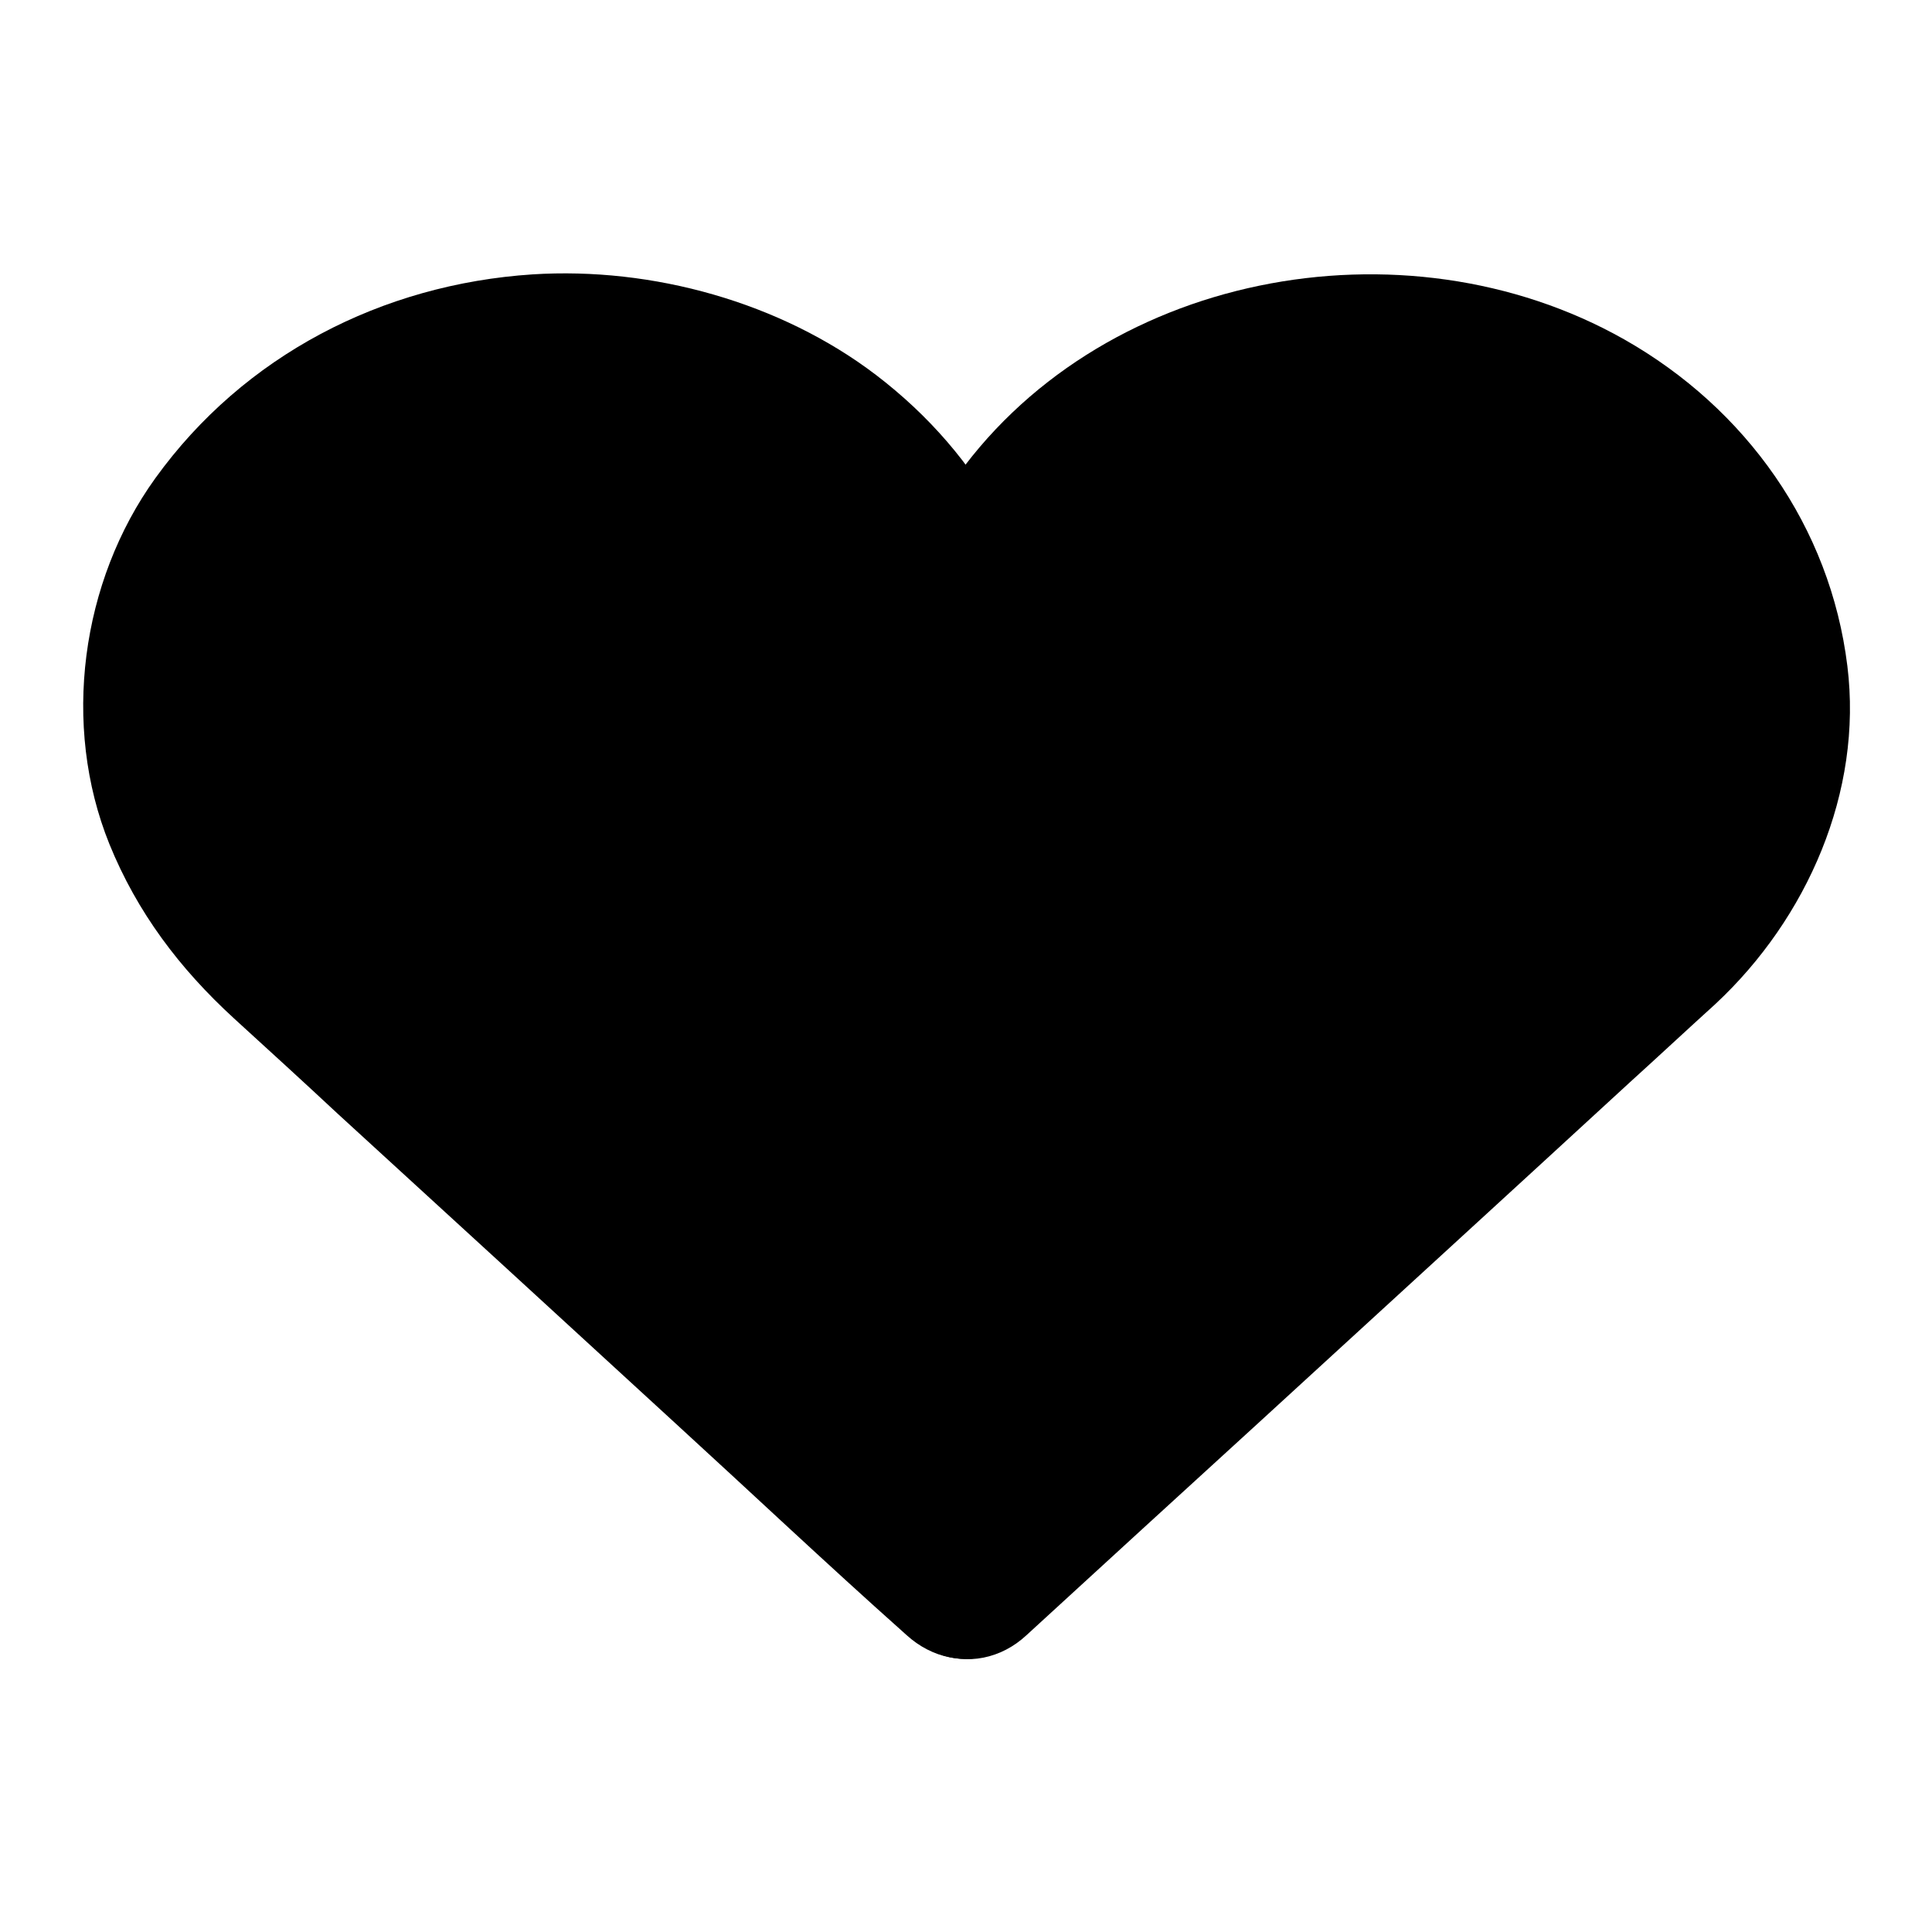 <?xml version="1.0" encoding="UTF-8"?>
<!-- Uploaded to: ICON Repo, www.iconrepo.com, Generator: ICON Repo Mixer Tools -->
<svg fill="#000000" width="800px" height="800px" version="1.1" viewBox="144 144 512 512" xmlns="http://www.w3.org/2000/svg">
 <g>
  <path d="m582.88 394.36-182.88 167.37v-230.85c0-56.023 52.801-92.398 107.01-92.398 28.012 0 56.527 9.672 78.594 31.438 36.176 35.871 35.066 89.879-2.719 124.44z"/>
  <path d="m567.57 378.84c-20.555 18.844-41.109 37.684-61.766 56.527-32.746 30.027-65.598 60.055-98.344 90.184-7.559 6.852-15.012 13.805-22.57 20.656 12.496 5.141 24.988 10.379 37.586 15.516v-61.969-113.16-41.516-11.387c0-4.231 0.707-8.566 0.504-12.695 0-0.102-0.805 4.836-0.301 2.418 0.102-0.707 0.203-1.309 0.301-2.016 0.301-1.812 0.707-3.527 1.109-5.238 0.805-3.223 1.812-6.348 3.023-9.473 1.715-4.637-1.613 3.125 0.102-0.203 0.707-1.309 1.309-2.719 2.016-4.031 1.512-2.82 3.223-5.644 5.039-8.262 0.504-0.707 3.629-4.938 1.41-1.914-2.117 2.82 0.906-1.008 1.613-1.812 2.117-2.418 4.434-4.734 6.852-6.953 1.109-1.008 2.215-2.016 3.426-3.023 0.504-0.402 1.715-1.211 2.016-1.715 0 0-3.727 2.719-1.812 1.41 2.719-1.812 5.34-3.828 8.262-5.543 2.621-1.613 5.441-3.125 8.16-4.535 1.41-0.707 2.82-1.41 4.231-2.016 0.805-0.301 3.629-1.613 0.504-0.203-3.426 1.512 0.707-0.203 1.109-0.402 6.144-2.316 12.594-4.133 19.043-5.441 1.613-0.301 3.125-0.605 4.734-0.805 3.93-0.707-5.238 0.605 0.301 0 3.426-0.402 6.953-0.605 10.379-0.707 3.527-0.102 7.055 0 10.578 0.203 1.812 0.102 3.629 0.301 5.441 0.504 2.519 0.203-1.914-0.301-1.914-0.301 1.109 0.402 2.621 0.402 3.828 0.605 3.629 0.605 7.254 1.512 10.781 2.418 1.812 0.504 3.527 1.008 5.34 1.613 0.906 0.301 5.141 2.621 5.945 2.215-1.008 0.402-3.727-1.715-0.805-0.301 1.008 0.504 1.914 0.906 2.922 1.41 1.41 0.707 2.922 1.41 4.332 2.215 3.828 2.117 7.457 4.434 11.082 6.953 0.402 0.301 2.719 1.914 0.402 0.301-2.418-1.715 0.504 0.402 1.008 0.906 1.512 1.309 3.023 2.519 4.434 3.93 2.922 2.719 5.644 5.543 8.16 8.465 0.402 0.504 0.906 1.41 1.41 1.715-2.316-1.512-2.117-2.82-0.707-0.906 1.008 1.41 2.016 2.82 2.922 4.231 1.914 3.023 3.727 6.144 5.238 9.27 0.402 0.805 0.707 1.914 1.211 2.519 0 0-1.715-4.332-0.906-2.016 0.504 1.512 1.109 3.023 1.715 4.535 1.109 3.223 1.914 6.551 2.621 9.977 0.203 0.906 0.301 1.812 0.504 2.719 0.504 2.418-0.301-2.621-0.301-2.519 0 1.613 0.301 3.125 0.402 4.734 0.203 3.324 0.203 6.75 0 10.176-0.102 1.812-1.41 7.356 0.102 0.906-0.301 1.309-0.402 2.719-0.707 4.031-0.707 3.629-1.715 7.152-2.82 10.578-0.301 0.805-2.316 5.945-0.906 2.519 1.41-3.125-0.805 1.512-1.211 2.519-1.613 3.223-3.426 6.246-5.34 9.27-0.605 1.008-1.914 3.828-2.922 4.133 0.203-0.102 3.426-4.133 0.707-1.008-0.504 0.605-0.906 1.109-1.41 1.715-2.621 2.731-5.242 5.449-8.062 8.07-8.465 7.859-8.566 23.277 0 31.137 9.07 8.262 22.066 8.363 31.137 0 24.184-22.57 38.996-56.125 34.863-89.477-4.535-36.879-26.801-68.215-59.148-86.555-58.441-33.051-140.06-17.734-178.45 38.594-12.293 18.035-17.531 39.5-17.531 61.062v31.539 115.07c0 26.801-0.605 53.605 0 80.406v1.309c0 8.766 5.543 16.727 13.504 20.051 8.363 3.527 17.434 1.512 23.98-4.535 20.555-18.844 41.109-37.684 61.766-56.527 32.746-30.027 65.598-60.055 98.344-90.184 7.559-6.852 15.012-13.805 22.57-20.656 8.465-7.758 8.465-23.277 0-31.137-9.07-8.461-21.969-8.363-31.035-0.098z"/>
  <path d="m400 330.88v230.84l-182.79-167.36c-37.785-34.66-38.996-88.672-2.82-124.44 21.965-21.766 50.582-31.438 78.695-31.438 54.312 0 106.91 36.375 106.91 92.398z"/>
  <path d="m377.73 330.88v77.789 124.64 28.516c12.496-5.141 24.988-10.379 37.586-15.516-15.516-14.309-31.137-28.516-46.652-42.824-29.02-26.602-57.938-53.102-86.957-79.703-16.426-15.012-32.852-29.824-49.074-44.938-1.309-1.211-2.621-2.519-3.93-3.828-1.41-1.41-2.719-2.922-4.133-4.434-0.504-0.605-1.008-1.109-1.41-1.715-3.223-3.727 1.812 2.719 0.301 0.402-2.016-3.023-4.031-5.945-5.844-9.07-0.805-1.41-1.613-2.922-2.316-4.434-0.402-0.805-0.805-1.715-1.211-2.519-1.211-2.519 1.914 5.238 0.301 0.707-1.109-3.023-2.117-6.047-2.922-9.168-0.402-1.715-0.805-3.527-1.109-5.34-0.102-0.707-0.203-1.309-0.301-2.016-0.504-2.719 0.402 5.141 0.203 1.109-0.203-3.426-0.402-6.75-0.301-10.176 0-1.613 0.102-3.125 0.301-4.734 0.102-0.906 0.301-1.812 0.301-2.719 0 0.906-0.805 4.836-0.203 1.812 0.707-3.324 1.41-6.648 2.418-9.977l1.512-4.535s1.109-2.316 1.008-2.621c0.301 1.008-2.117 4.637-0.203 0.805 1.512-3.223 3.223-6.348 5.238-9.371 0.906-1.41 1.914-2.82 2.82-4.231 0.402-0.605 0.906-1.109 1.309-1.812-2.621 4.434-1.211 1.512-0.203 0.402 2.519-3.023 5.238-5.844 8.16-8.465 1.41-1.309 2.922-2.621 4.434-3.93 0.605-0.504 3.426-2.621 1.008-0.906-2.621 1.914 1.309-0.906 1.812-1.211 3.125-2.215 6.348-4.133 9.672-6.047 1.914-1.008 3.828-2.016 5.742-2.922 0.504-0.301 2.719-1.008 2.922-1.309-0.504 0.805-3.828 1.512-0.805 0.402 7.758-2.82 15.516-4.734 23.68-6.246 2.519-0.402-1.914 0.301-1.914 0.301 0.805 0.102 2.215-0.203 3.125-0.301 1.812-0.203 3.629-0.301 5.441-0.402 3.93-0.203 7.758-0.203 11.688 0 1.613 0.102 3.223 0.203 4.836 0.301 0.906 0.102 1.812 0.203 2.719 0.301 2.215 0.203 1.613 1.211-1.715-0.203 3.023 1.309 7.559 1.309 10.781 2.117 3.125 0.707 6.144 1.613 9.168 2.621 1.715 0.605 3.426 1.211 5.141 1.812 0.605 0.203 1.211 0.504 1.914 0.707 2.621 0.906-4.434-2.016-0.906-0.402 6.047 2.82 11.992 5.945 17.531 9.672 1.309 0.906 2.922 2.519 4.332 3.125-0.402-0.203-4.133-3.426-1.309-1.008 0.504 0.402 1.008 0.805 1.512 1.309 2.621 2.215 5.141 4.637 7.559 7.152 1.008 1.109 2.016 2.215 3.023 3.426 0.301 0.301 1.211 1.715 1.613 2.016-0.301-0.203-3.223-4.332-1.109-1.41 1.914 2.621 3.727 5.34 5.34 8.16 0.906 1.512 1.715 3.023 2.418 4.535 0.301 0.605 0.504 1.211 0.805 1.715 1.613 3.223-0.605-1.211-0.605-1.715 0.605 3.324 2.519 6.648 3.324 9.977 0.805 3.023 1.211 6.144 1.914 9.27-1.41-6.551-0.203-0.707-0.102 1.008 0.223 2.219 0.223 4.133 0.324 6.047 0.102 11.488 10.078 22.57 21.965 21.965 11.789-0.504 22.066-9.672 21.965-21.965-0.301-35.469-17.633-66.199-45.445-87.461-25.391-19.348-59.348-28.719-91.09-26.703-39.902 2.621-76.477 21.461-99.957 54.008-19.75 27.406-24.887 65.496-12.191 96.934 7.356 18.137 18.641 33.051 33.051 46.25 9.168 8.363 18.34 16.727 27.406 25.191 29.824 27.305 59.652 54.613 89.477 82.02 20.152 18.438 40.004 37.18 60.355 55.316 0.301 0.301 0.707 0.605 1.008 0.906 6.648 6.047 15.617 8.062 23.98 4.535 7.961-3.324 13.504-11.285 13.504-20.051v-77.789-124.64-28.516c0-11.488-10.078-22.469-21.965-21.965-11.988 0.504-22.062 9.672-22.062 21.965z"/>
 </g>
</svg>
